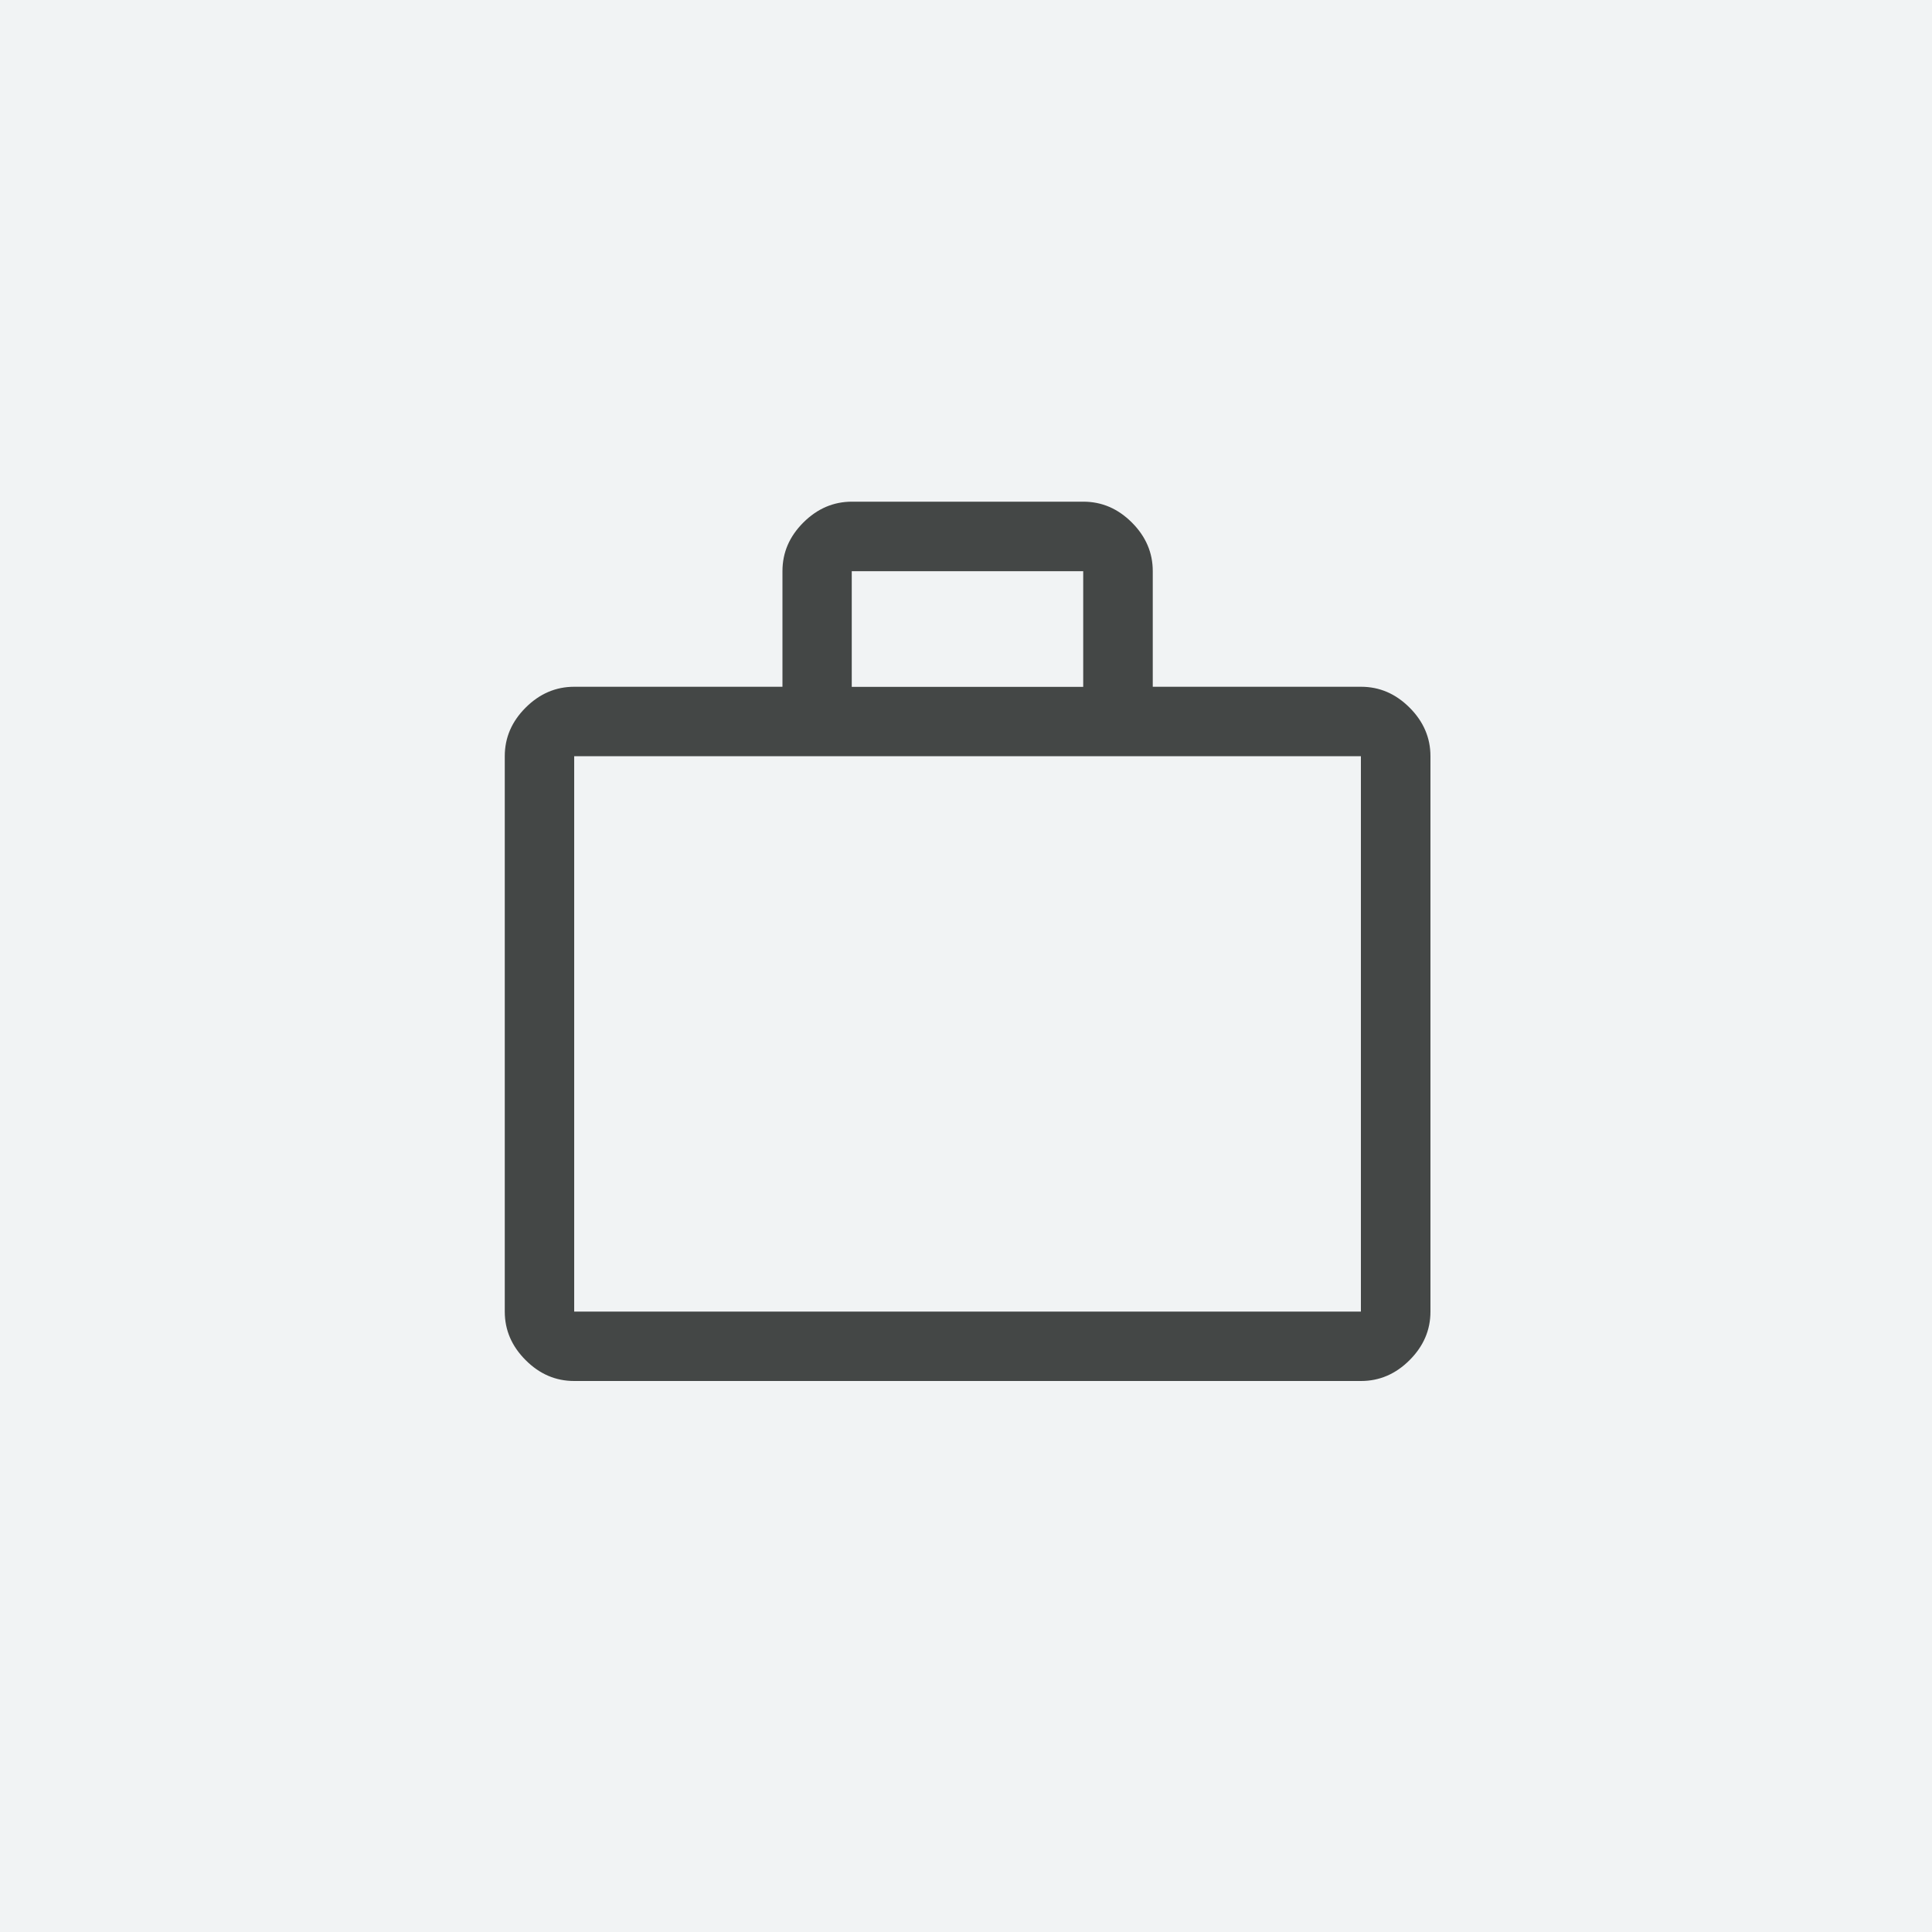 <?xml version="1.0" encoding="UTF-8"?>
<svg id="Layer_1" data-name="Layer 1" xmlns="http://www.w3.org/2000/svg" viewBox="0 0 150 150">
  <rect width="150" height="150" style="fill: #f1f3f4; stroke-width: 0px;"/>
  <path d="M44.58,107.22c-1.44,0-2.69-.54-3.77-1.62-1.08-1.08-1.62-2.33-1.62-3.77v-43.12c0-1.44.54-2.69,1.62-3.77,1.08-1.08,2.34-1.62,3.77-1.62h16.17v-8.98c0-1.44.54-2.69,1.62-3.77,1.08-1.08,2.34-1.62,3.77-1.62h17.97c1.44,0,2.69.54,3.77,1.62,1.08,1.08,1.62,2.34,1.62,3.77v8.98h16.17c1.44,0,2.69.54,3.77,1.62,1.08,1.08,1.62,2.34,1.62,3.77v43.12c0,1.44-.54,2.69-1.62,3.77-1.08,1.08-2.34,1.62-3.77,1.62h-61.08ZM44.58,101.83h61.08v-43.12h-61.08v43.12ZM66.13,53.33h17.97v-8.98h-17.97v8.98ZM44.58,101.83v-43.12,43.12Z" style="fill: #444746; stroke-width: 0px;"/>
</svg>